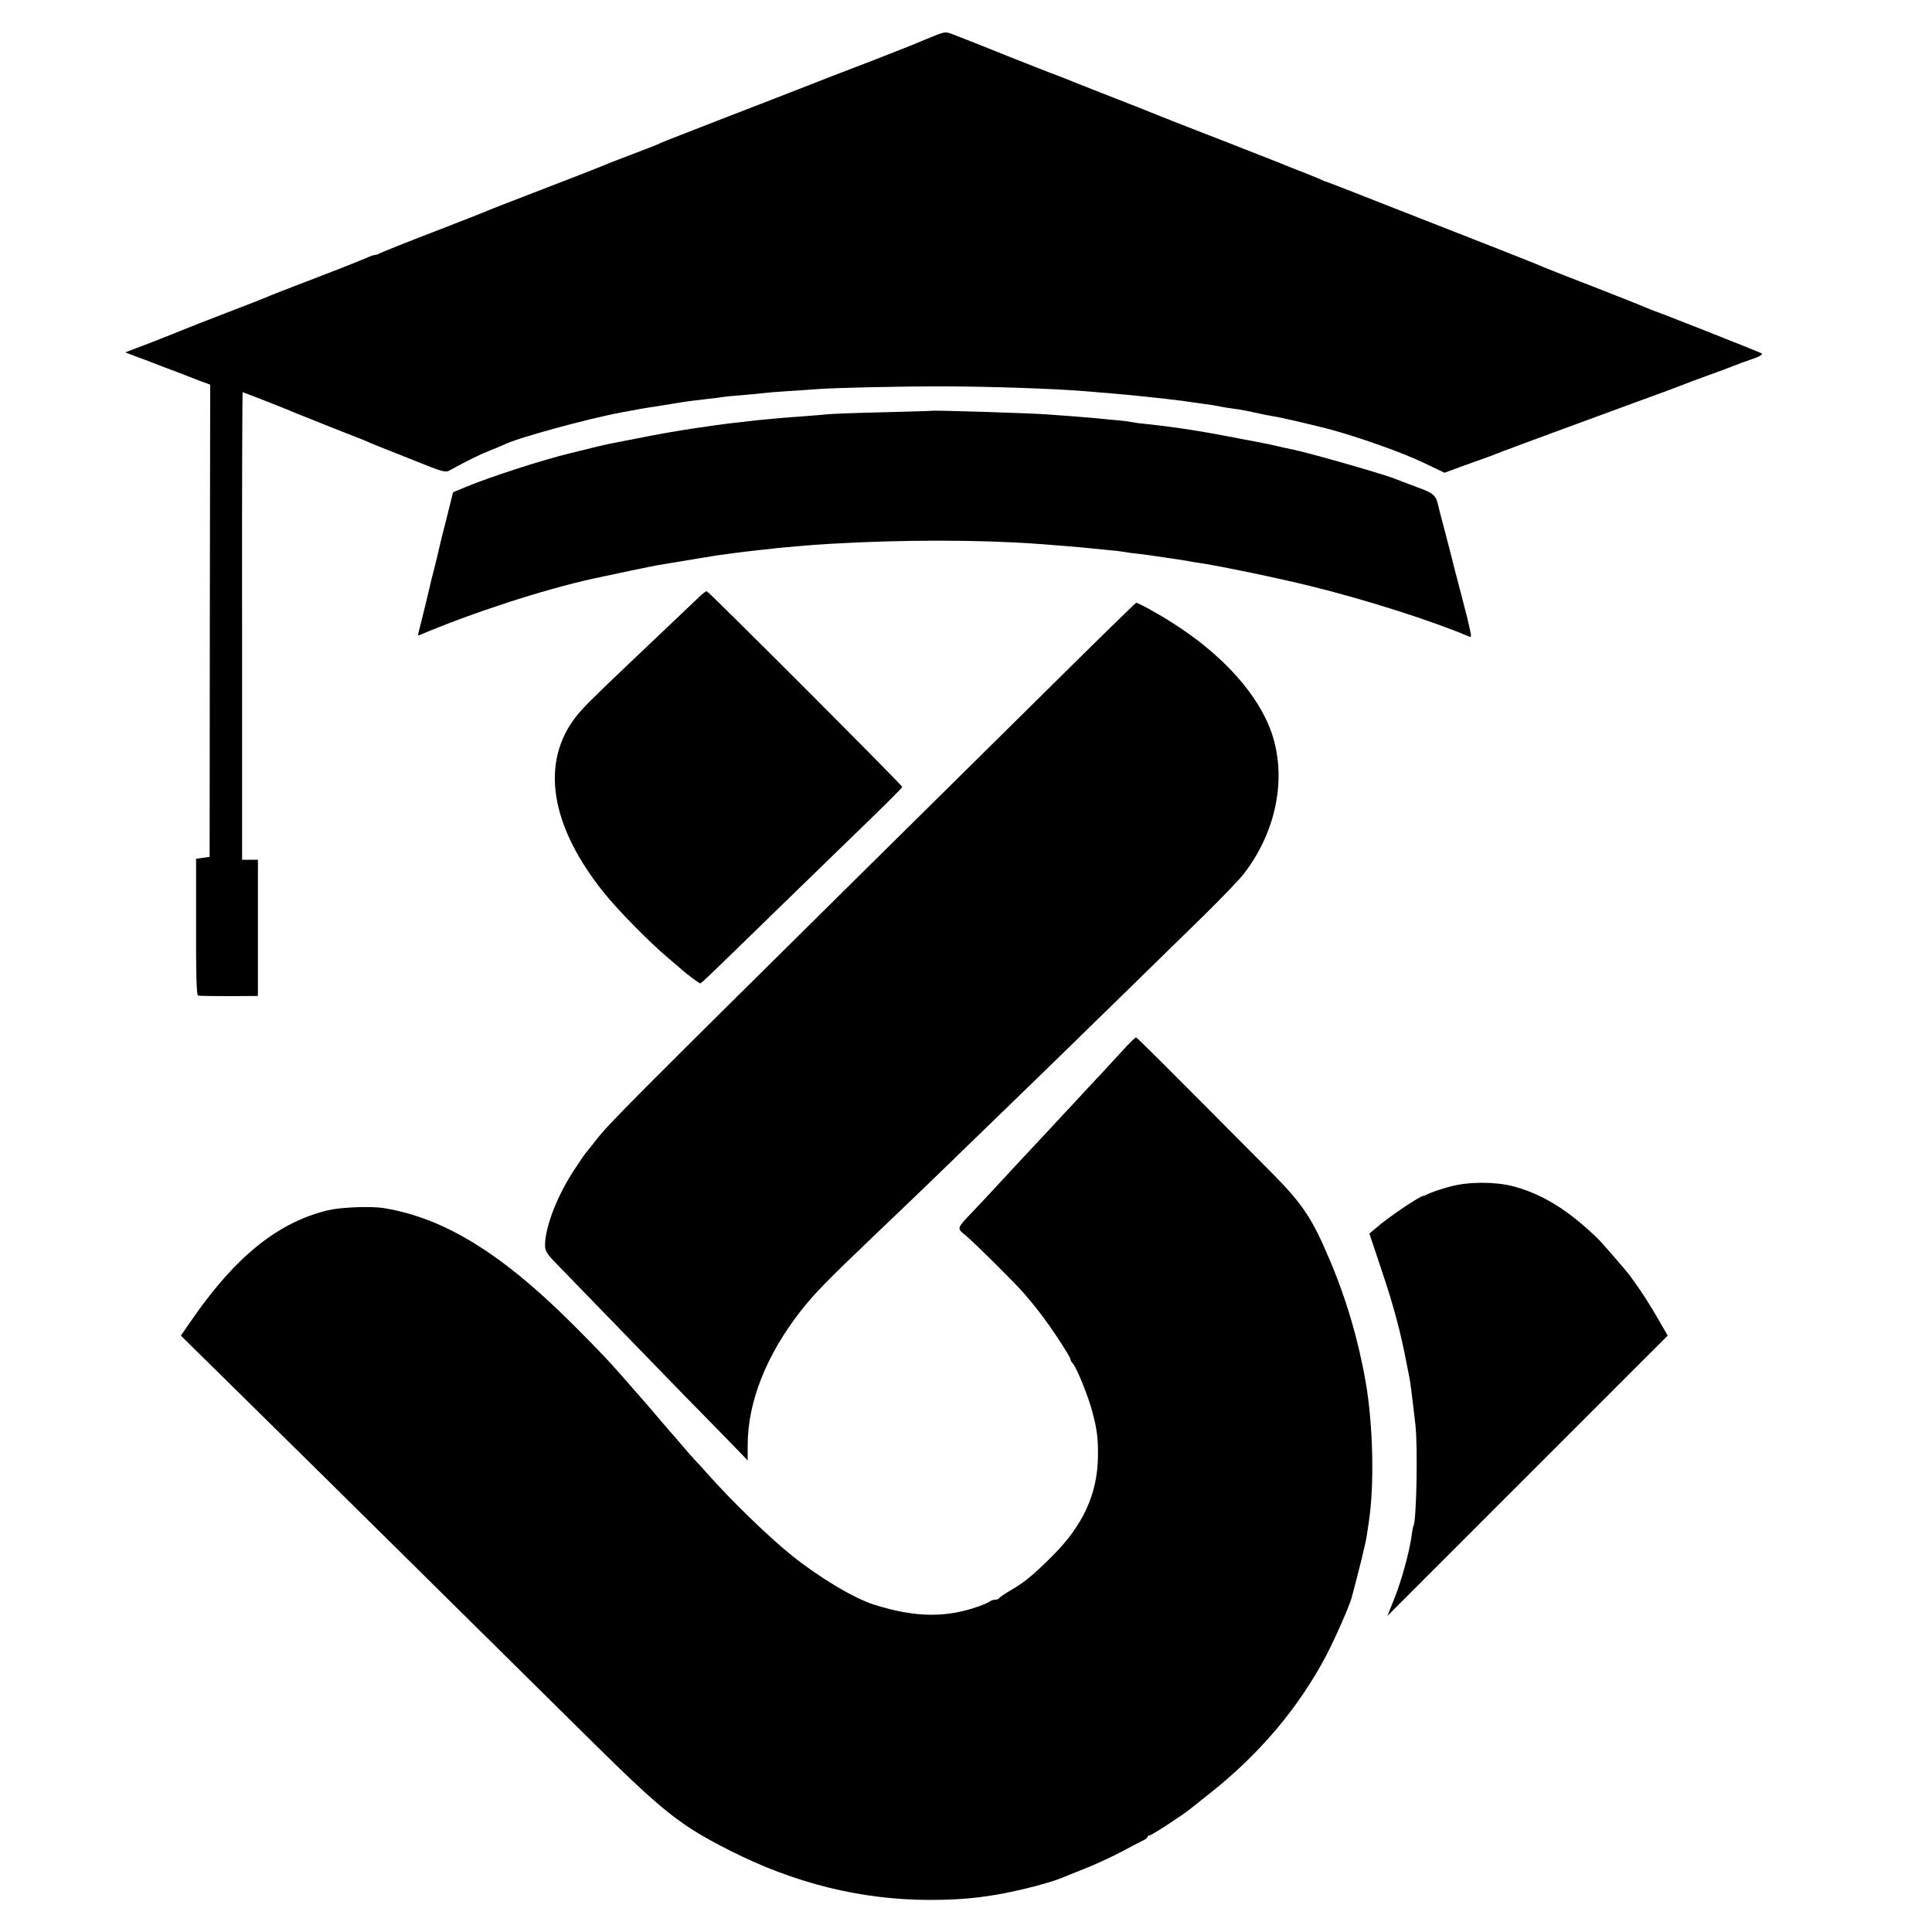 <?xml version="1.0" standalone="no"?>
<!DOCTYPE svg PUBLIC "-//W3C//DTD SVG 20010904//EN"
 "http://www.w3.org/TR/2001/REC-SVG-20010904/DTD/svg10.dtd">
<svg version="1.0" xmlns="http://www.w3.org/2000/svg"
 width="1000pt" height="1000pt" viewBox="0 0 1000 1000"
 preserveAspectRatio="xMidYMid meet">
<g transform="translate(0,1000) scale(0.1,-0.1)"
fill="#000000" stroke="none">
<path d="M4835 9814 c-33 -13 -69 -28 -80 -33 -11 -5 -121 -49 -245 -97 -124
-47 -297 -114 -385 -149 -88 -34 -272 -106 -410 -159 -294 -114 -283 -110
-315 -125 -14 -6 -79 -31 -145 -56 -66 -25 -129 -50 -140 -55 -11 -5 -78 -31
-150 -59 -357 -138 -422 -163 -440 -171 -11 -5 -137 -55 -280 -110 -143 -55
-268 -105 -277 -110 -10 -6 -23 -10 -29 -10 -6 0 -25 -7 -42 -15 -18 -8 -84
-34 -147 -59 -281 -108 -356 -137 -375 -146 -11 -5 -103 -41 -205 -80 -102
-39 -198 -77 -215 -84 -16 -7 -92 -37 -168 -67 l-139 -53 104 -39 c56 -22 130
-50 163 -62 33 -13 85 -33 116 -45 l57 -21 -2 -1222 -1 -1222 -35 -5 -35 -5 0
-352 c-1 -237 2 -354 10 -356 5 -2 77 -3 160 -3 l150 1 0 353 0 352 -41 0 -41
0 0 1210 c-1 666 1 1210 3 1210 4 0 247 -95 279 -110 11 -4 90 -36 175 -70 85
-33 165 -65 178 -70 37 -17 61 -26 242 -98 172 -69 175 -70 204 -53 84 46 148
78 202 99 32 13 66 27 74 31 60 32 432 134 605 166 77 15 153 28 172 30 21 3
88 14 123 20 26 5 113 16 160 21 25 3 56 6 70 9 14 2 61 7 105 10 44 4 91 8
105 10 14 2 68 7 120 10 52 3 124 8 160 11 93 7 444 15 660 14 231 0 573 -12
729 -25 31 -3 85 -7 121 -10 113 -9 313 -31 382 -40 21 -3 52 -8 70 -10 86
-12 105 -15 128 -20 14 -3 45 -8 70 -11 25 -3 73 -12 107 -20 35 -8 75 -16 90
-18 35 -5 183 -39 288 -66 151 -40 380 -121 491 -174 l111 -53 46 17 c26 10
82 30 124 45 43 15 89 32 103 38 14 6 27 11 30 12 3 1 12 4 20 7 35 14 413
153 645 238 138 50 259 95 270 100 11 5 65 25 120 45 55 20 116 42 135 50 19
8 63 24 98 36 41 14 59 25 50 30 -16 9 -547 219 -554 219 -2 0 -23 9 -47 19
-23 10 -143 58 -267 106 -124 48 -241 94 -260 102 -58 25 -67 28 -280 112
-113 44 -348 136 -523 205 -175 69 -321 126 -324 126 -3 0 -19 7 -36 15 -18 8
-68 28 -112 45 -44 17 -89 35 -100 40 -11 4 -135 53 -275 108 -140 54 -264
103 -275 107 -11 5 -22 9 -25 10 -3 1 -16 6 -30 12 -14 6 -68 27 -120 48 -117
45 -362 142 -398 157 -15 6 -31 12 -37 14 -5 1 -113 44 -240 94 -126 51 -250
100 -275 109 -44 18 -46 18 -105 -5z"/>
<path d="M4827 7874 c-1 -1 -117 -4 -257 -8 -140 -3 -273 -8 -295 -11 -22 -2
-76 -7 -120 -10 -89 -6 -153 -12 -235 -20 -30 -4 -73 -8 -95 -11 -55 -5 -167
-21 -245 -33 -36 -6 -83 -13 -105 -17 -33 -5 -183 -34 -315 -60 -22 -4 -121
-28 -160 -38 -8 -2 -28 -7 -45 -11 -140 -33 -427 -126 -545 -176 l-65 -27 -32
-129 c-18 -70 -35 -137 -37 -148 -4 -18 -20 -86 -30 -125 -3 -8 -21 -82 -40
-165 -20 -82 -39 -156 -41 -164 -3 -8 0 -11 7 -8 268 114 636 234 898 292 91
20 302 64 325 68 109 18 294 49 315 52 72 10 109 15 150 20 25 3 65 7 90 10
80 10 252 25 345 30 370 22 772 22 1075 0 96 -7 204 -16 245 -20 22 -2 71 -7
110 -11 38 -3 78 -8 90 -10 11 -2 40 -7 65 -9 48 -6 68 -8 145 -20 70 -10 96
-14 125 -19 14 -3 41 -8 60 -10 111 -17 401 -77 575 -120 285 -70 632 -181
817 -260 14 -7 15 -3 6 36 -5 24 -11 50 -13 58 -2 8 -20 78 -40 155 -21 77
-38 147 -40 155 -2 8 -18 69 -35 135 -18 66 -33 127 -35 135 -12 57 -23 67
-112 99 -48 18 -97 37 -108 41 -46 21 -455 138 -537 154 -13 2 -45 10 -73 16
-27 6 -61 14 -75 16 -14 3 -70 14 -125 24 -132 26 -227 42 -317 55 -87 12
-106 14 -163 20 -33 3 -67 8 -75 10 -8 2 -44 7 -80 10 -36 3 -83 8 -105 10
-39 4 -164 14 -255 20 -94 7 -588 22 -593 19z"/>
<path d="M3625 6916 c-14 -13 -96 -91 -181 -172 -86 -82 -184 -175 -218 -207
-172 -164 -205 -198 -238 -238 -195 -240 -143 -574 144 -927 74 -91 236 -255
328 -332 36 -30 67 -57 70 -60 13 -13 89 -70 94 -70 6 0 29 22 375 359 150
146 309 300 351 341 237 229 320 312 320 317 0 9 -1003 1013 -1012 1013 -4 0
-19 -11 -33 -24z"/>
<path d="M5438 6447 c-240 -237 -705 -697 -1034 -1022 -1082 -1070 -1251
-1239 -1310 -1315 -32 -41 -61 -77 -64 -80 -3 -3 -27 -38 -53 -78 -90 -134
-154 -297 -156 -394 0 -33 7 -46 62 -102 266 -274 535 -551 657 -677 80 -81
187 -191 238 -243 l92 -95 0 78 c0 224 96 467 275 696 69 88 131 152 376 386
279 266 298 285 903 872 162 158 664 648 821 802 84 83 170 173 193 202 181
235 230 536 126 776 -81 185 -253 368 -489 519 -72 47 -183 108 -194 108 -3 0
-203 -195 -443 -433z"/>
<path d="M5825 4578 c-27 -29 -78 -85 -114 -124 -36 -38 -93 -99 -126 -135
-33 -36 -117 -126 -186 -200 -69 -74 -150 -160 -180 -193 -97 -105 -120 -130
-178 -191 -93 -98 -90 -90 -40 -132 53 -45 263 -254 304 -303 69 -81 106 -130
169 -224 36 -55 66 -104 66 -109 0 -6 6 -18 14 -26 20 -22 81 -174 100 -249
25 -93 30 -138 29 -232 -3 -194 -77 -355 -237 -515 -99 -98 -144 -136 -216
-177 -30 -18 -56 -35 -58 -40 -2 -4 -11 -8 -21 -8 -9 0 -21 -4 -26 -8 -6 -5
-30 -16 -55 -25 -171 -62 -332 -60 -545 7 -103 32 -288 143 -427 255 -124 100
-310 281 -439 426 -24 27 -53 59 -64 70 -11 12 -42 47 -70 80 -27 32 -54 63
-60 69 -5 6 -35 41 -65 76 -30 36 -57 67 -60 70 -3 3 -34 39 -70 80 -113 130
-151 171 -305 325 -365 365 -663 549 -973 601 -66 12 -225 6 -293 -10 -255
-61 -472 -233 -694 -550 l-69 -99 336 -331 c185 -182 594 -585 908 -896 315
-311 712 -704 883 -873 372 -367 455 -433 712 -564 337 -171 682 -257 1040
-257 181 0 317 16 495 59 75 18 156 42 185 55 11 5 63 25 115 46 52 20 138 60
190 87 52 28 105 55 117 61 13 6 23 14 23 19 0 4 5 7 10 7 10 0 169 103 208
135 10 7 53 42 97 77 261 205 466 447 610 720 46 89 118 251 131 298 34 126
74 286 79 325 4 28 9 61 11 75 28 188 21 496 -17 715 -38 219 -102 437 -189
640 -89 210 -139 284 -294 441 -583 587 -700 704 -706 704 -4 0 -29 -24 -55
-52z"/>
<path d="M7505 3858 c-38 -10 -84 -25 -102 -33 -17 -8 -33 -15 -36 -15 -17 0
-179 -109 -240 -162 l-39 -33 60 -180 c68 -201 103 -334 137 -515 3 -14 7 -36
10 -50 5 -26 13 -88 20 -150 2 -19 7 -61 11 -93 13 -112 6 -499 -10 -525 -2
-4 -7 -28 -10 -54 -11 -81 -53 -234 -90 -325 l-35 -87 725 725 726 726 -56 97
c-31 53 -73 120 -94 149 -20 28 -40 57 -44 62 -17 24 -145 172 -169 195 -153
148 -288 231 -441 271 -93 23 -232 23 -323 -3z"/>
</g>
</svg>

